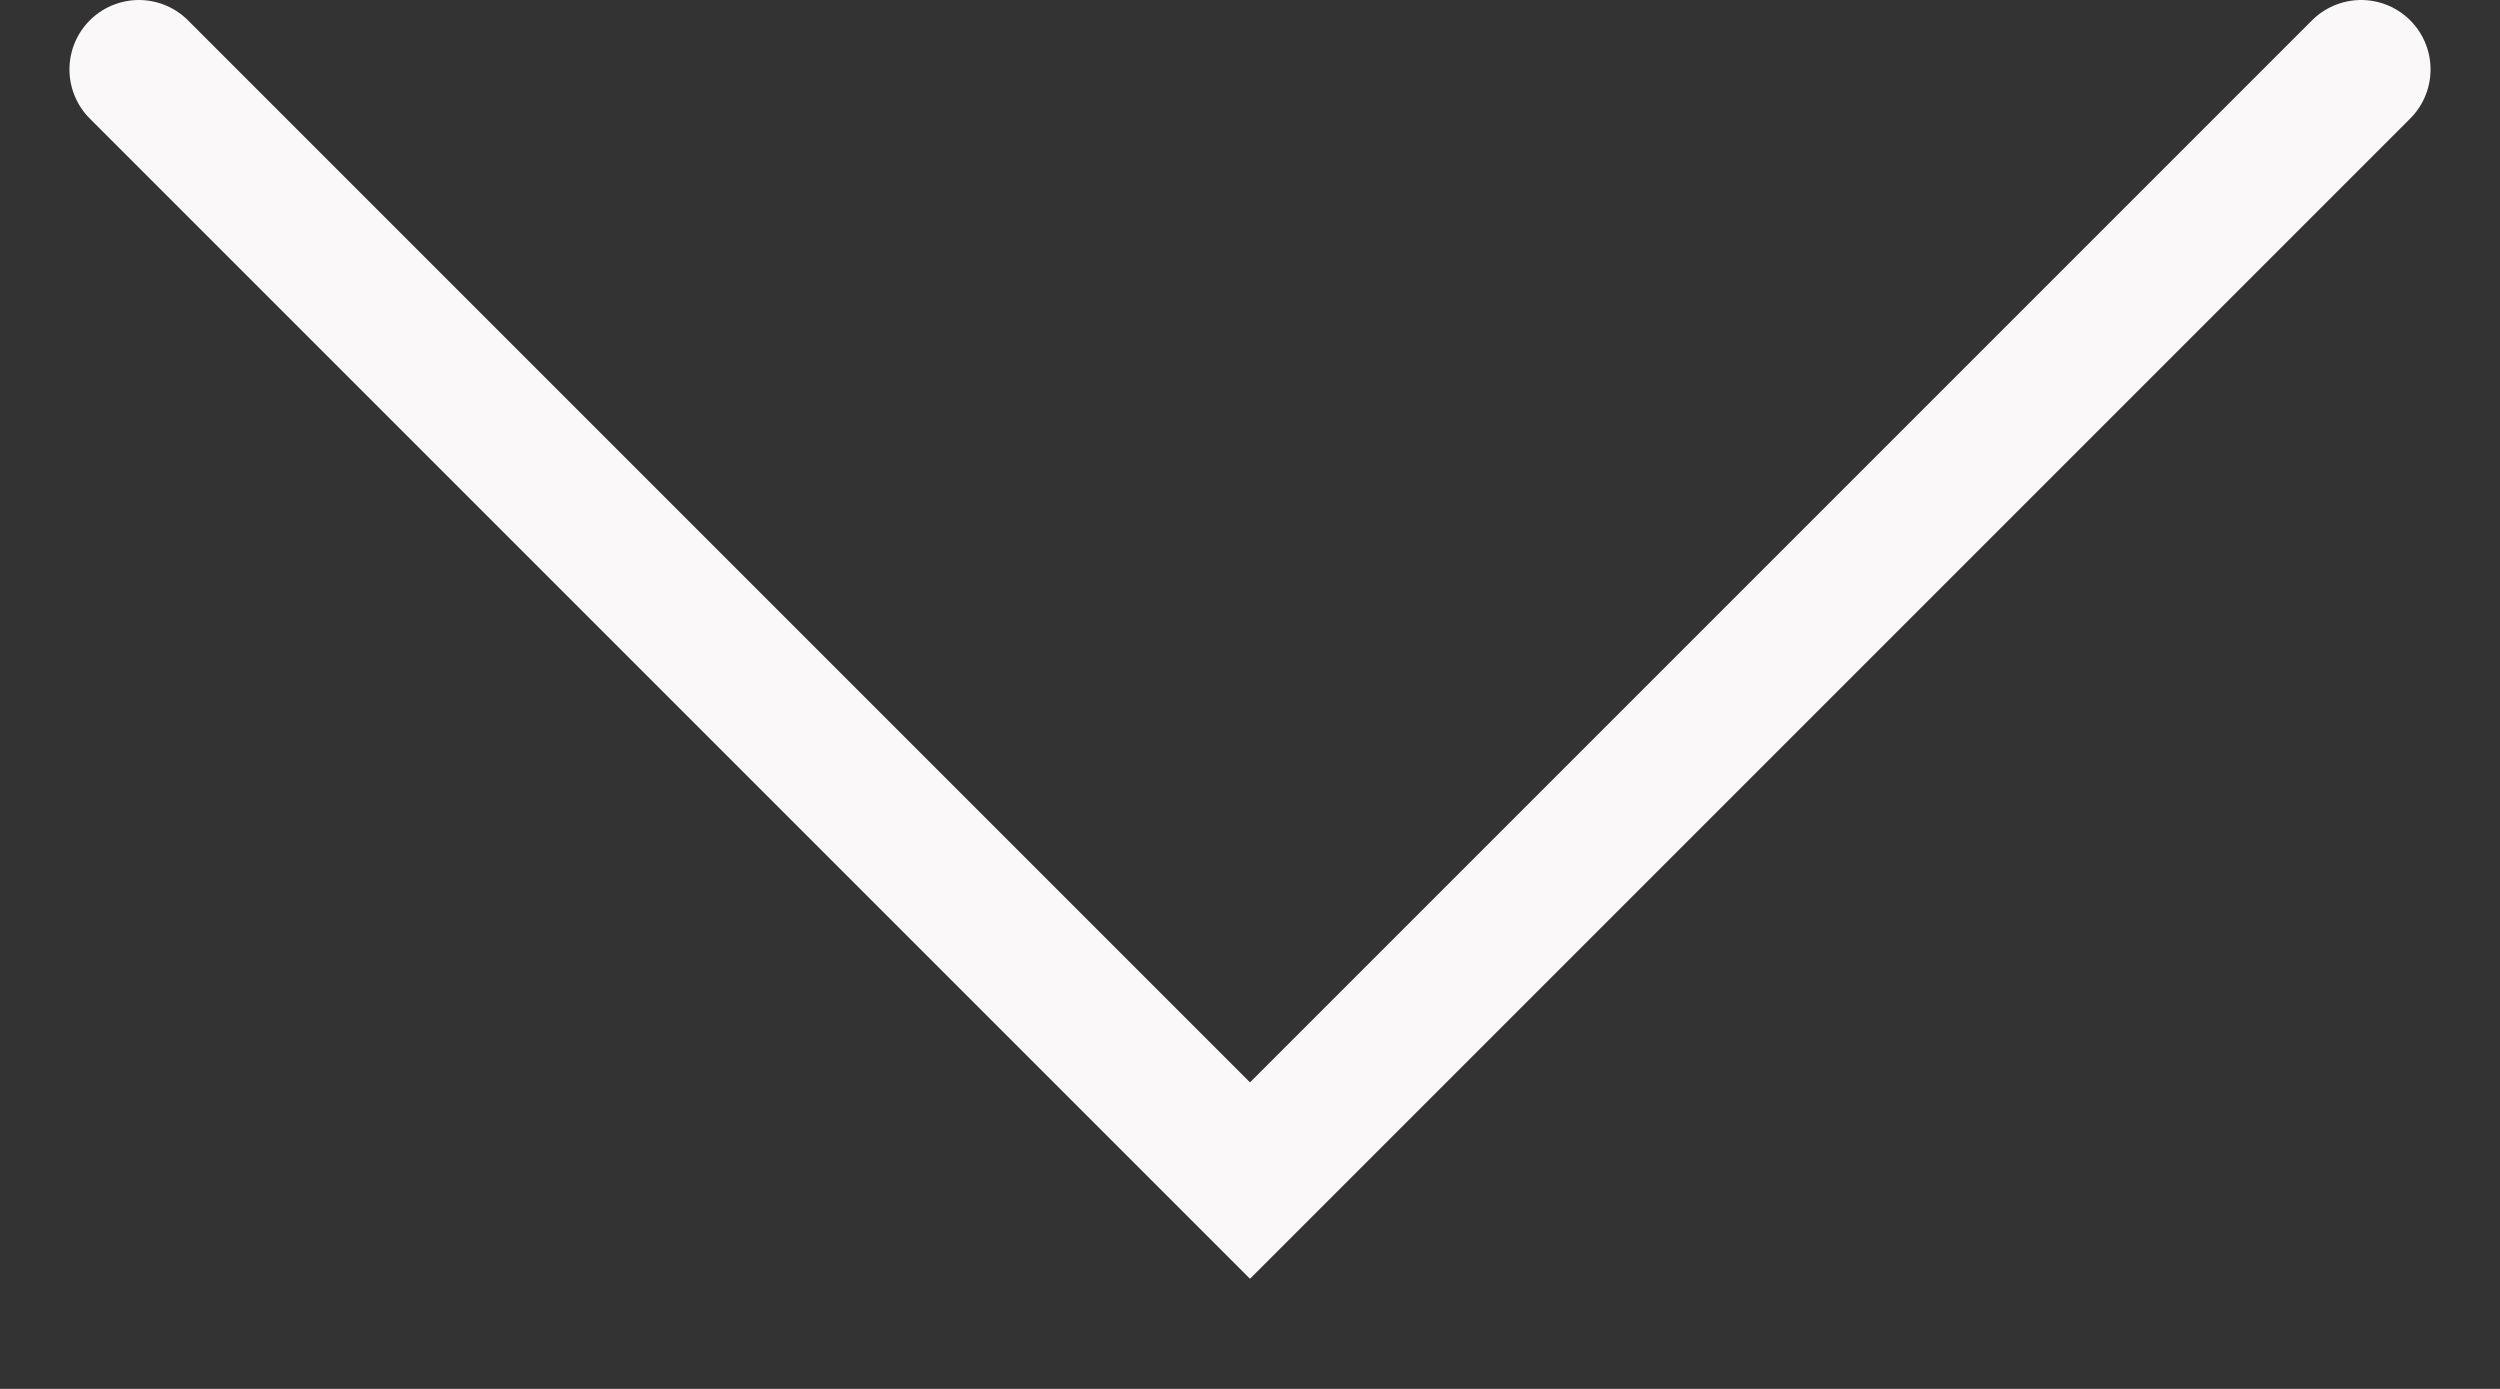 <svg width="18" height="10" viewBox="0 0 18 10" fill="none" xmlns="http://www.w3.org/2000/svg">
<rect x="0" y="0" width="18" height="10" fill="#333333" stroke="none"/>
<path d="M1 0.5L9 8.5L17 0.5" stroke="#FAF8F9" stroke-linecap="round"/>
</svg>
